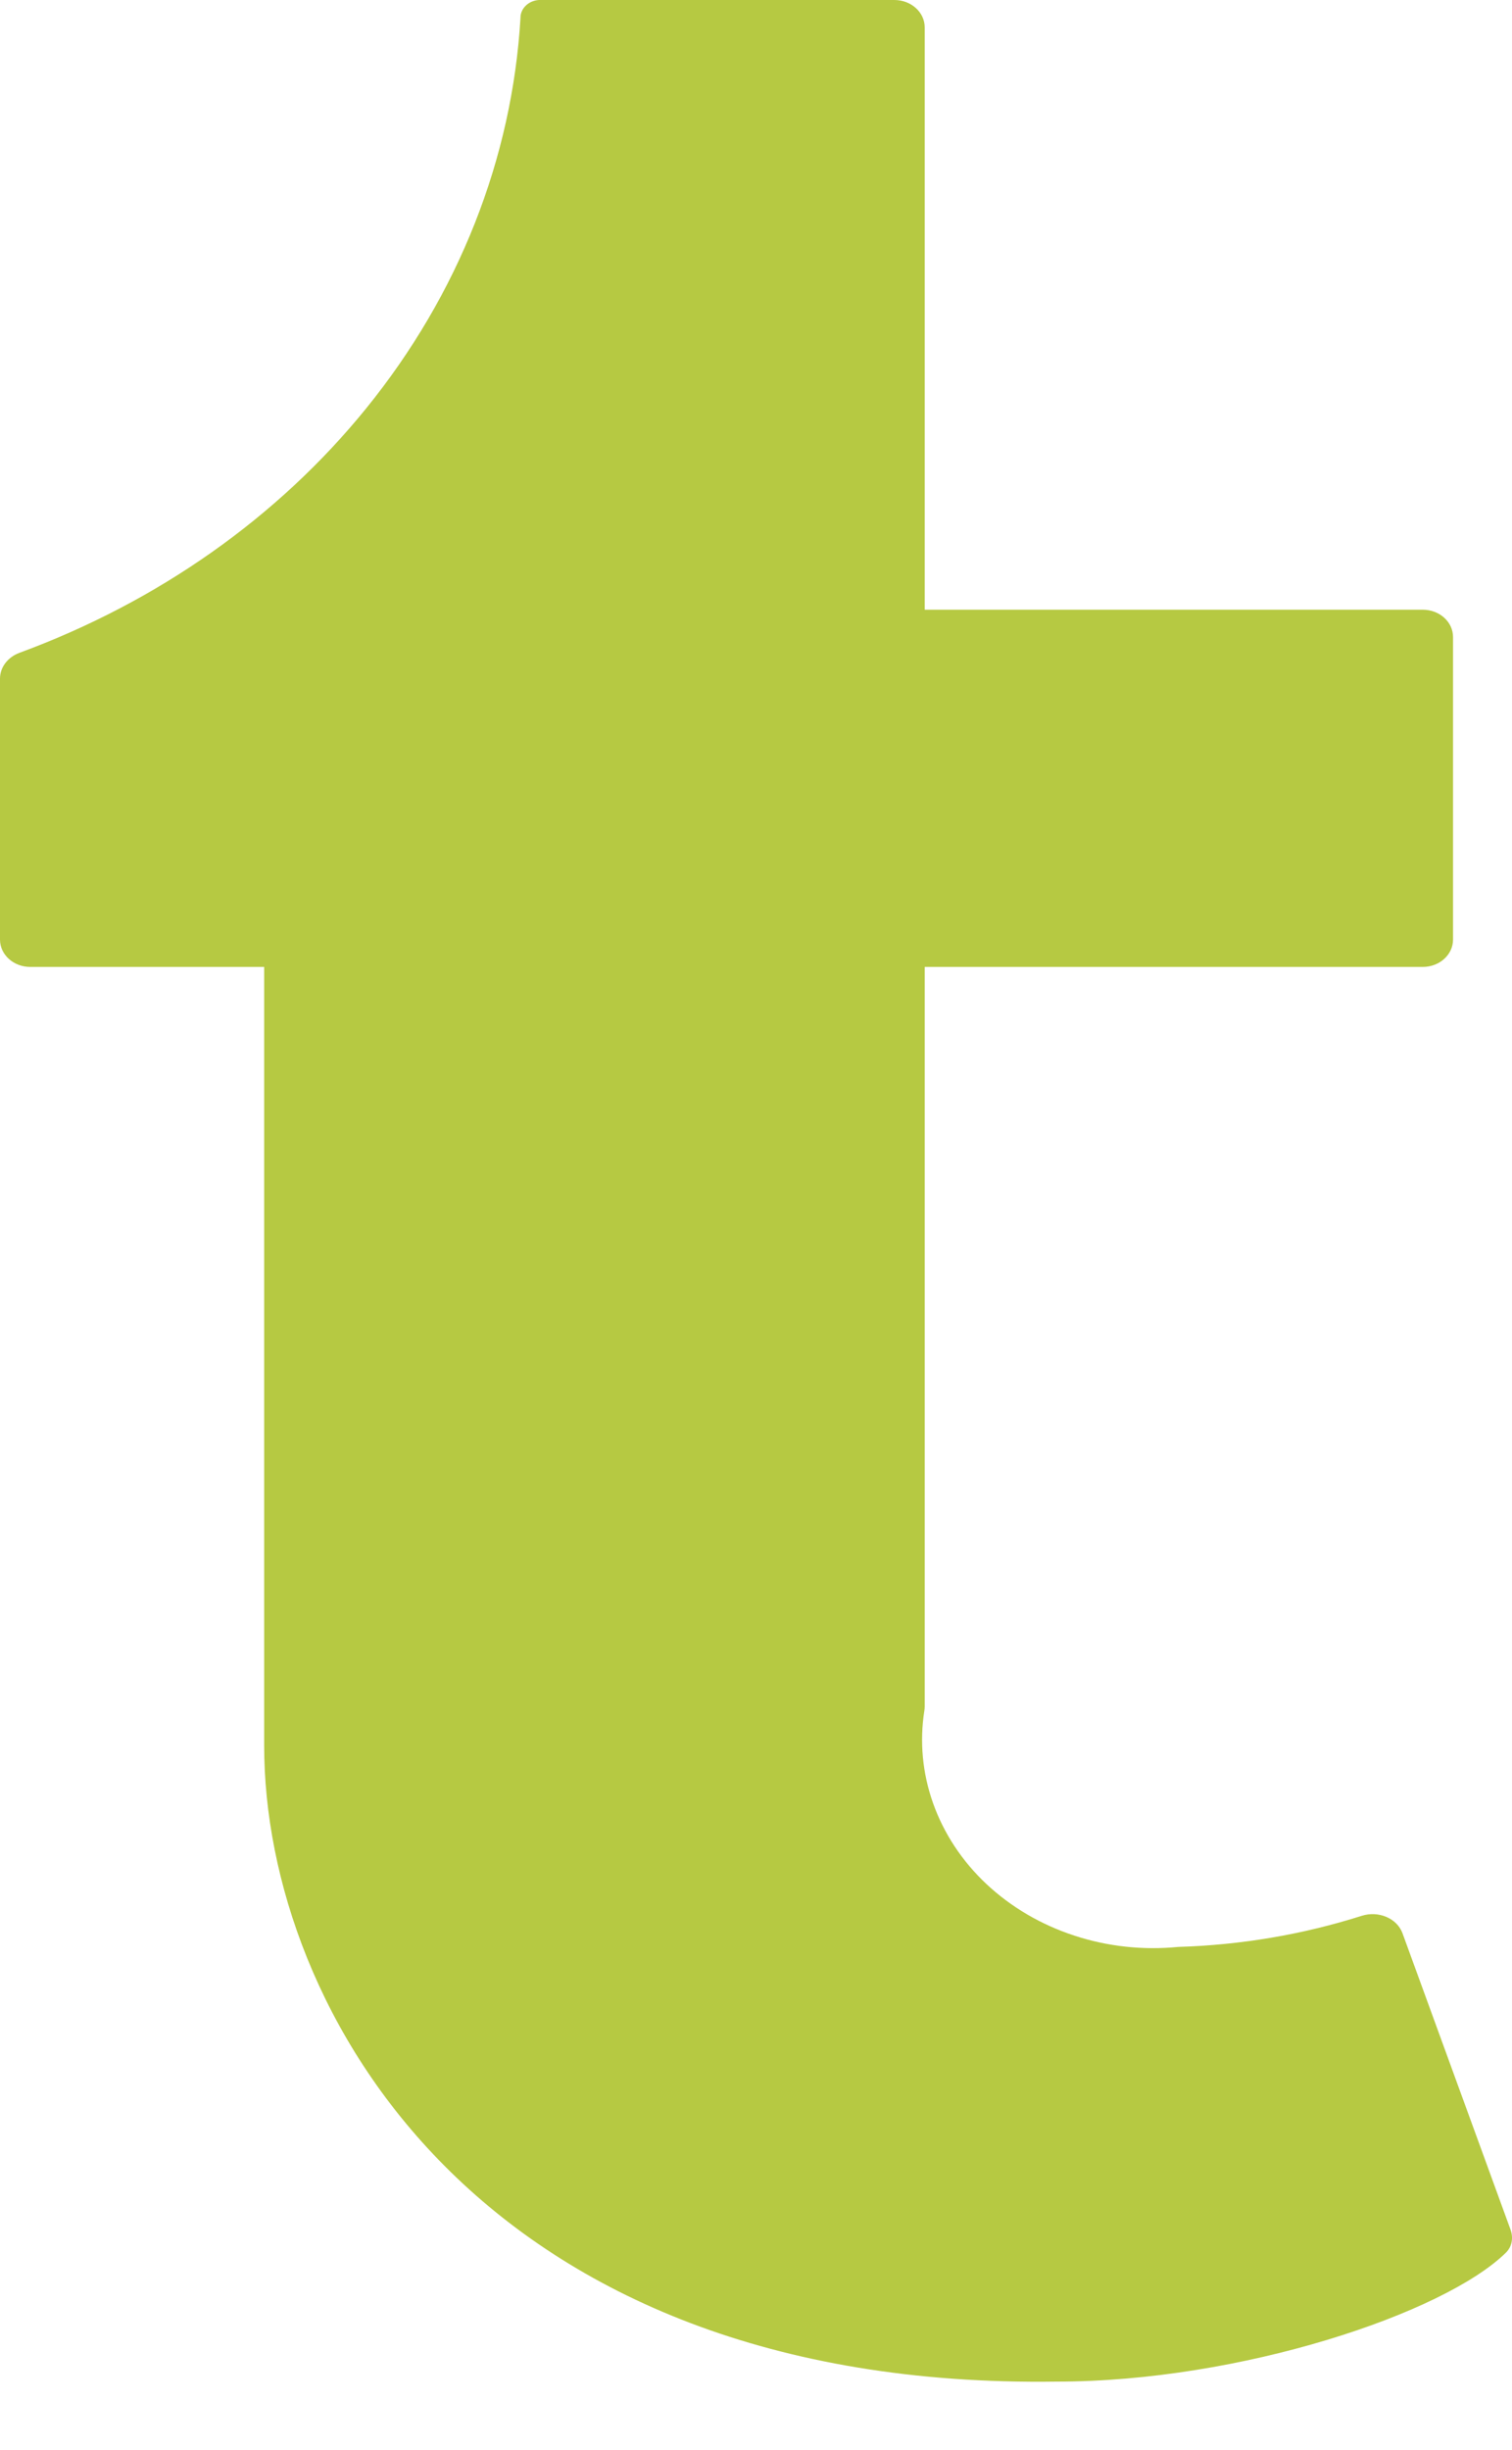 <svg width="21" height="34" viewBox="0 0 21 34" fill="none" xmlns="http://www.w3.org/2000/svg">
<path d="M19.479 26.831C19.402 26.622 19.145 26.516 18.914 26.589C18.095 26.849 17.235 26.995 16.365 27.021C15.877 27.069 15.383 27.016 14.921 26.864C14.459 26.713 14.042 26.468 13.701 26.149C13.361 25.83 13.107 25.444 12.958 25.023C12.812 24.61 12.771 24.173 12.838 23.744C12.841 23.725 12.843 23.706 12.843 23.688V13.42H19.76C19.993 13.42 20.181 13.25 20.181 13.041V8.841C20.181 8.631 19.993 8.462 19.76 8.462H12.843V0.379C12.843 0.17 12.654 0 12.422 0H7.485C7.416 0.004 7.35 0.032 7.303 0.078C7.255 0.124 7.228 0.185 7.229 0.248C7.113 2.204 6.368 4.088 5.084 5.67C3.858 7.181 2.191 8.354 0.271 9.06C0.109 9.12 0 9.26 0 9.418V13.041C0 13.25 0.188 13.42 0.421 13.42H3.669V24.228C3.669 27.914 6.697 33.169 14.677 33.054C17.227 33.054 20.055 32.108 20.915 31.265C21.003 31.178 21.02 31.055 20.979 30.943L19.479 26.831Z" fill="#B6C942"/>
</svg>
